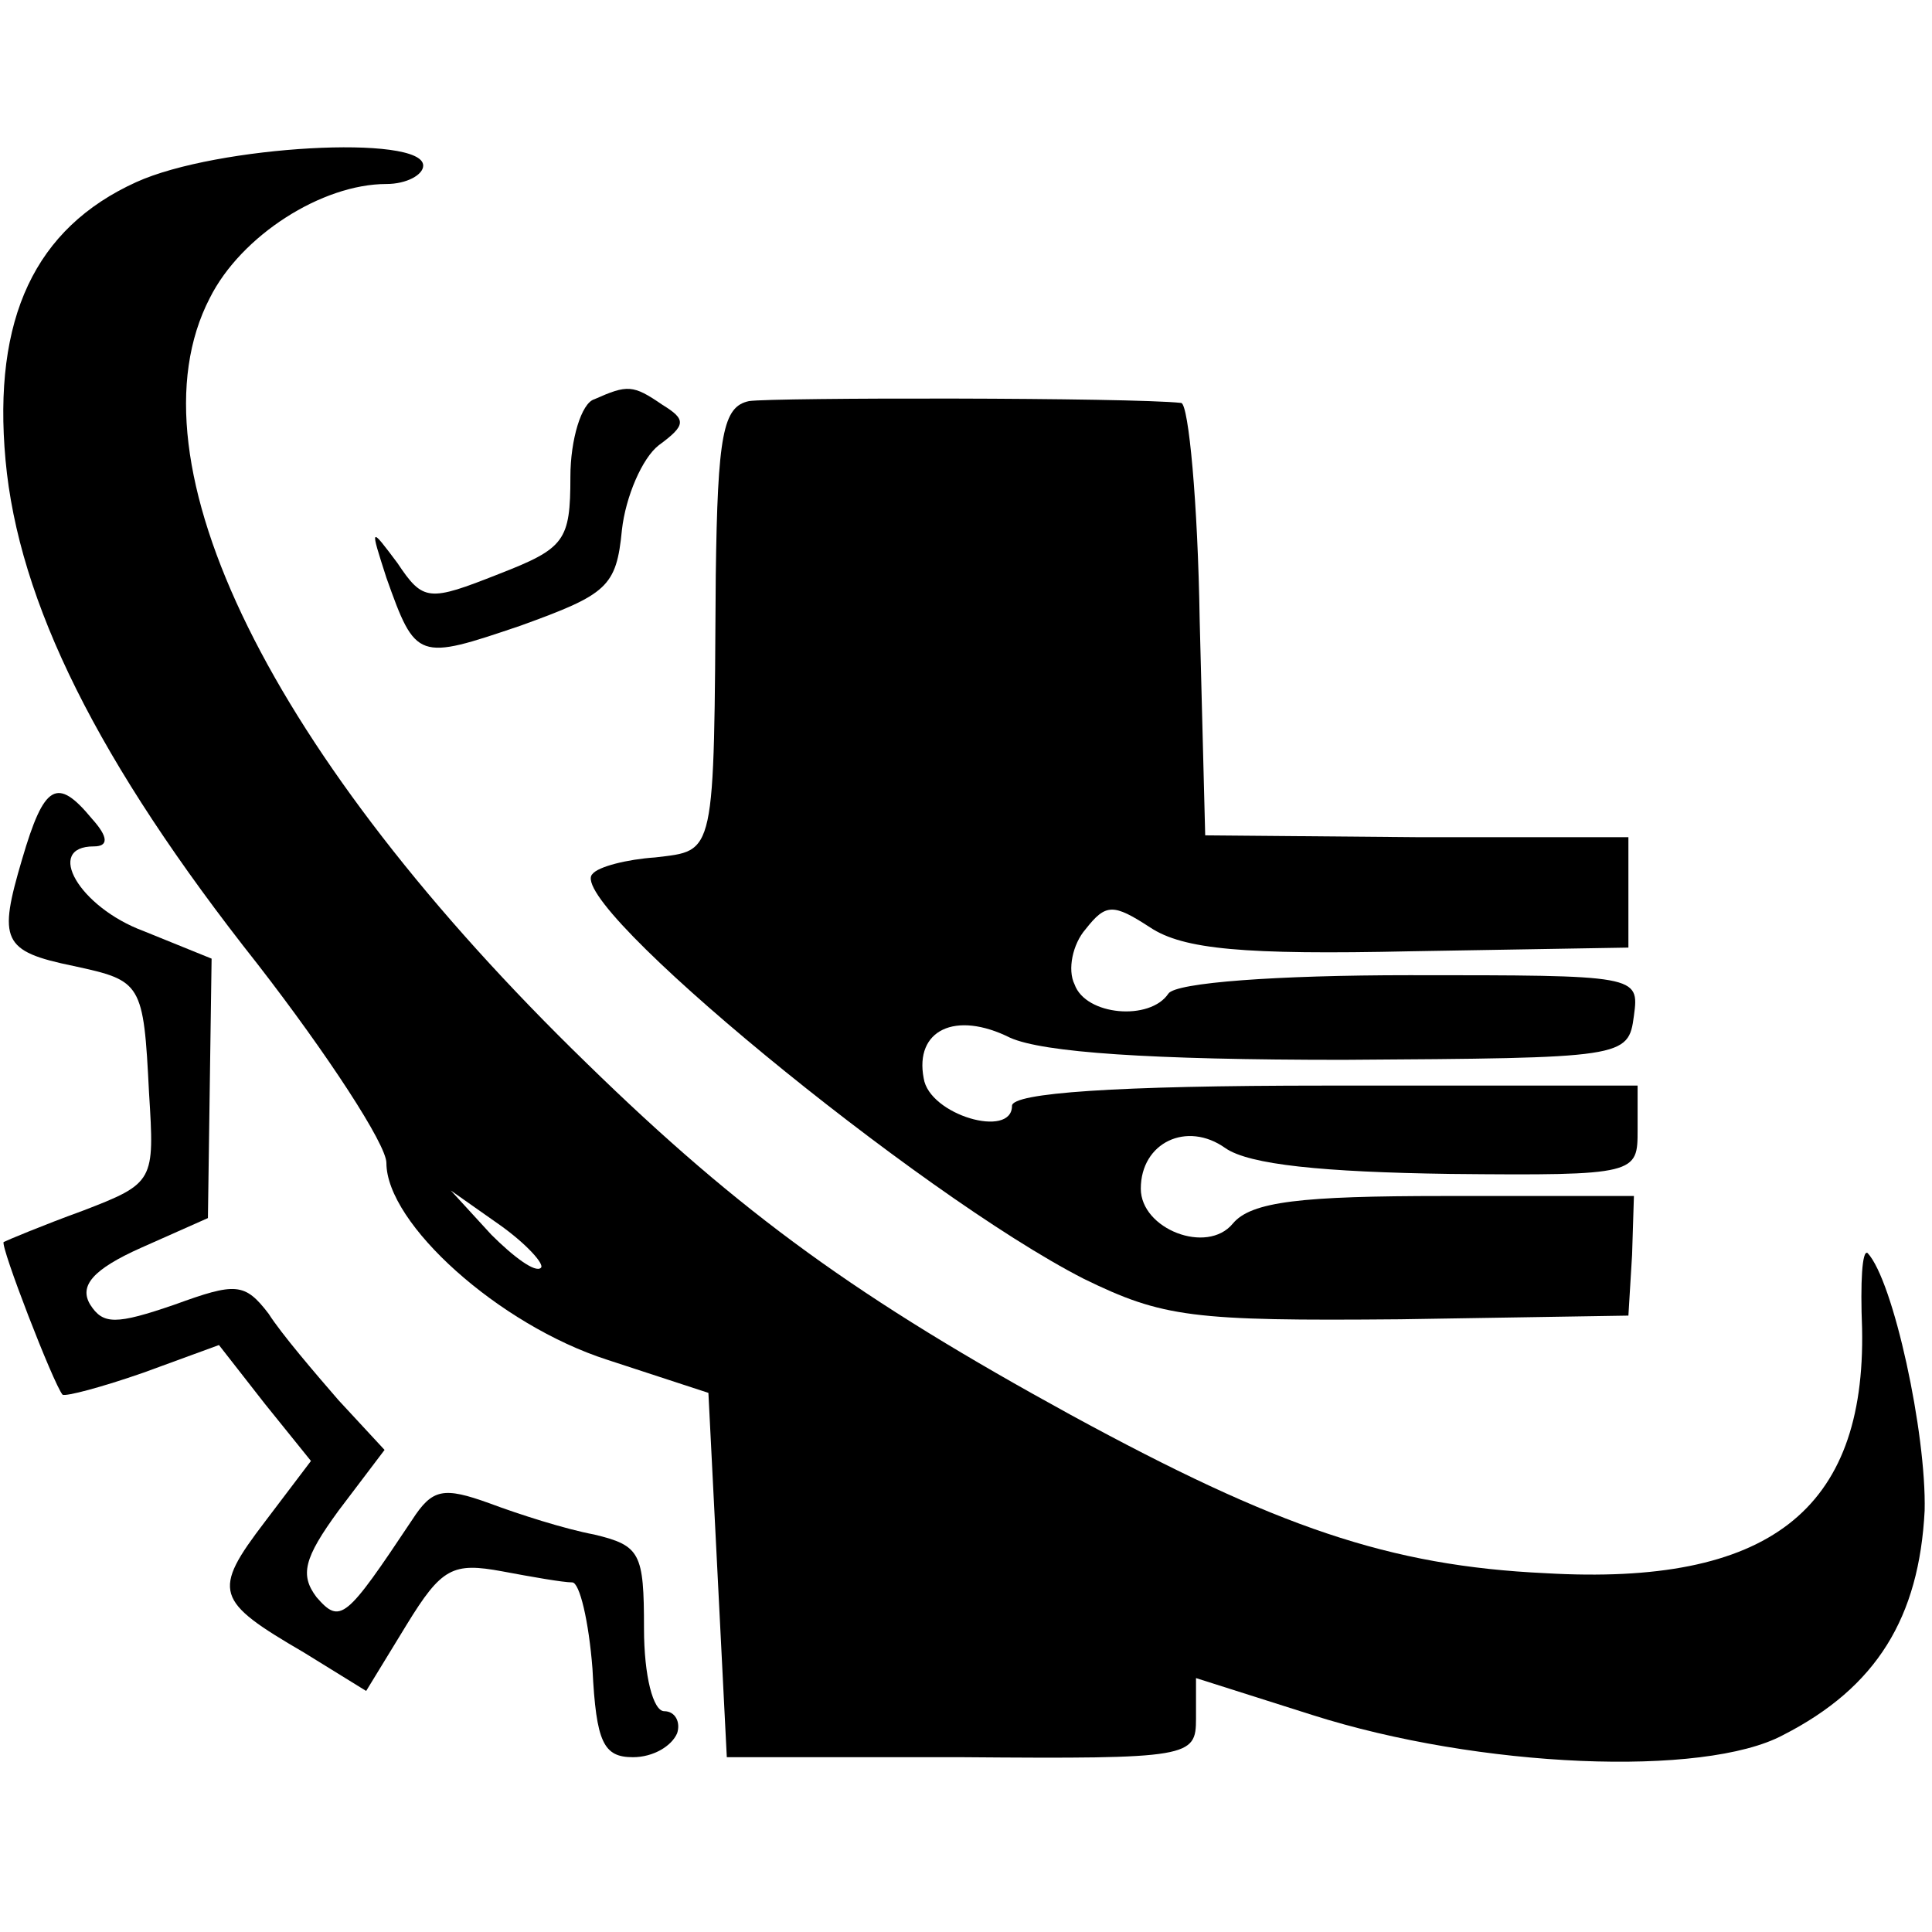 <?xml version="1.0" standalone="no"?>
<!DOCTYPE svg PUBLIC "-//W3C//DTD SVG 20010904//EN"
 "http://www.w3.org/TR/2001/REC-SVG-20010904/DTD/svg10.dtd">
<svg version="1.0" xmlns="http://www.w3.org/2000/svg"
 width="105pt" height="105pt" viewBox="0 0 105 105"
 preserveAspectRatio="xMidYMid meet">
<g transform="translate(0,105) scale(0.1,-0.1)"
fill="#000000" stroke="none">
<path d="M74 951 c-55 -25 -78 -74 -71 -151 7 -77 50 -164 137 -274 38 -49 70
-98 70 -108 0 -33 61 -88 120 -107 l55 -18 5 -99 5 -99 128 0 c124 -1 127 0
127 21 l0 22 63 -20 c91 -29 213 -34 256 -11 51 26 74 64 77 122 1 42 -17 125
-31 140 -3 2 -4 -16 -3 -41 2 -99 -51 -140 -172 -133 -85 4 -146 25 -258 86
-115 63 -179 109 -263 191 -172 167 -251 327 -205 416 17 34 61 62 96 62 11 0
20 5 20 10 0 17 -112 11 -156 -9z m220 -590 c-3 -3 -15 6 -27 18 l-22 24 27
-19 c14 -10 24 -21 22 -23z"/>
<path d="M323 833 c-7 -2 -13 -22 -13 -42 0 -35 -3 -39 -39 -53 -38 -15 -41
-15 -55 6 -15 20 -15 20 -6 -8 16 -45 17 -45 73 -26 47 17 52 21 55 52 2 18
11 39 20 46 15 11 15 14 2 22 -16 11 -19 11 -37 3z"/>
<path d="M407 832 c-14 -3 -17 -18 -18 -95 -1 -154 0 -149 -33 -153 -15 -1
-31 -5 -34 -9 -16 -15 177 -174 267 -220 43 -21 59 -23 172 -22 l124 2 2 33 1
32 -103 0 c-78 0 -105 -3 -115 -15 -14 -17 -50 -3 -50 19 0 25 25 37 46 22 13
-9 53 -13 122 -14 102 -1 102 0 102 24 l0 24 -170 0 c-114 0 -170 -4 -170 -11
0 -18 -45 -5 -48 15 -5 26 17 37 47 22 18 -8 76 -12 181 -12 153 1 155 1 158
24 3 22 2 22 -122 22 -72 0 -127 -4 -131 -10 -10 -15 -45 -12 -51 5 -4 8 -1
22 6 30 11 14 15 14 35 1 18 -12 51 -15 142 -13 l118 2 0 30 0 30 -115 0 -115
1 -3 117 c-1 64 -6 117 -10 118 -27 3 -222 3 -235 1z"/>
<path d="M12 583 c-13 -44 -11 -50 28 -58 37 -8 38 -9 41 -69 3 -48 3 -49 -36
-64 -22 -8 -41 -16 -43 -17 -2 -2 27 -77 32 -83 2 -1 21 4 44 12 l41 15 25
-32 25 -31 -25 -33 c-29 -38 -27 -43 21 -71 l34 -21 22 36 c19 31 25 34 52 29
16 -3 33 -6 38 -6 4 0 9 -21 11 -47 2 -40 6 -48 22 -48 11 0 21 6 24 13 2 6
-1 12 -7 12 -6 0 -11 19 -11 45 0 41 -2 45 -27 51 -16 3 -41 11 -57 17 -25 9
-31 8 -42 -9 -36 -54 -39 -57 -52 -42 -9 12 -7 21 12 47 l25 33 -25 27 c-13
15 -31 36 -38 47 -13 17 -18 17 -51 5 -32 -11 -39 -11 -46 0 -6 10 1 19 28 31
l36 16 1 71 1 70 -37 15 c-35 13 -54 46 -27 46 8 0 8 5 -1 15 -19 23 -26 19
-38 -22z"/>
</g>
</svg>
